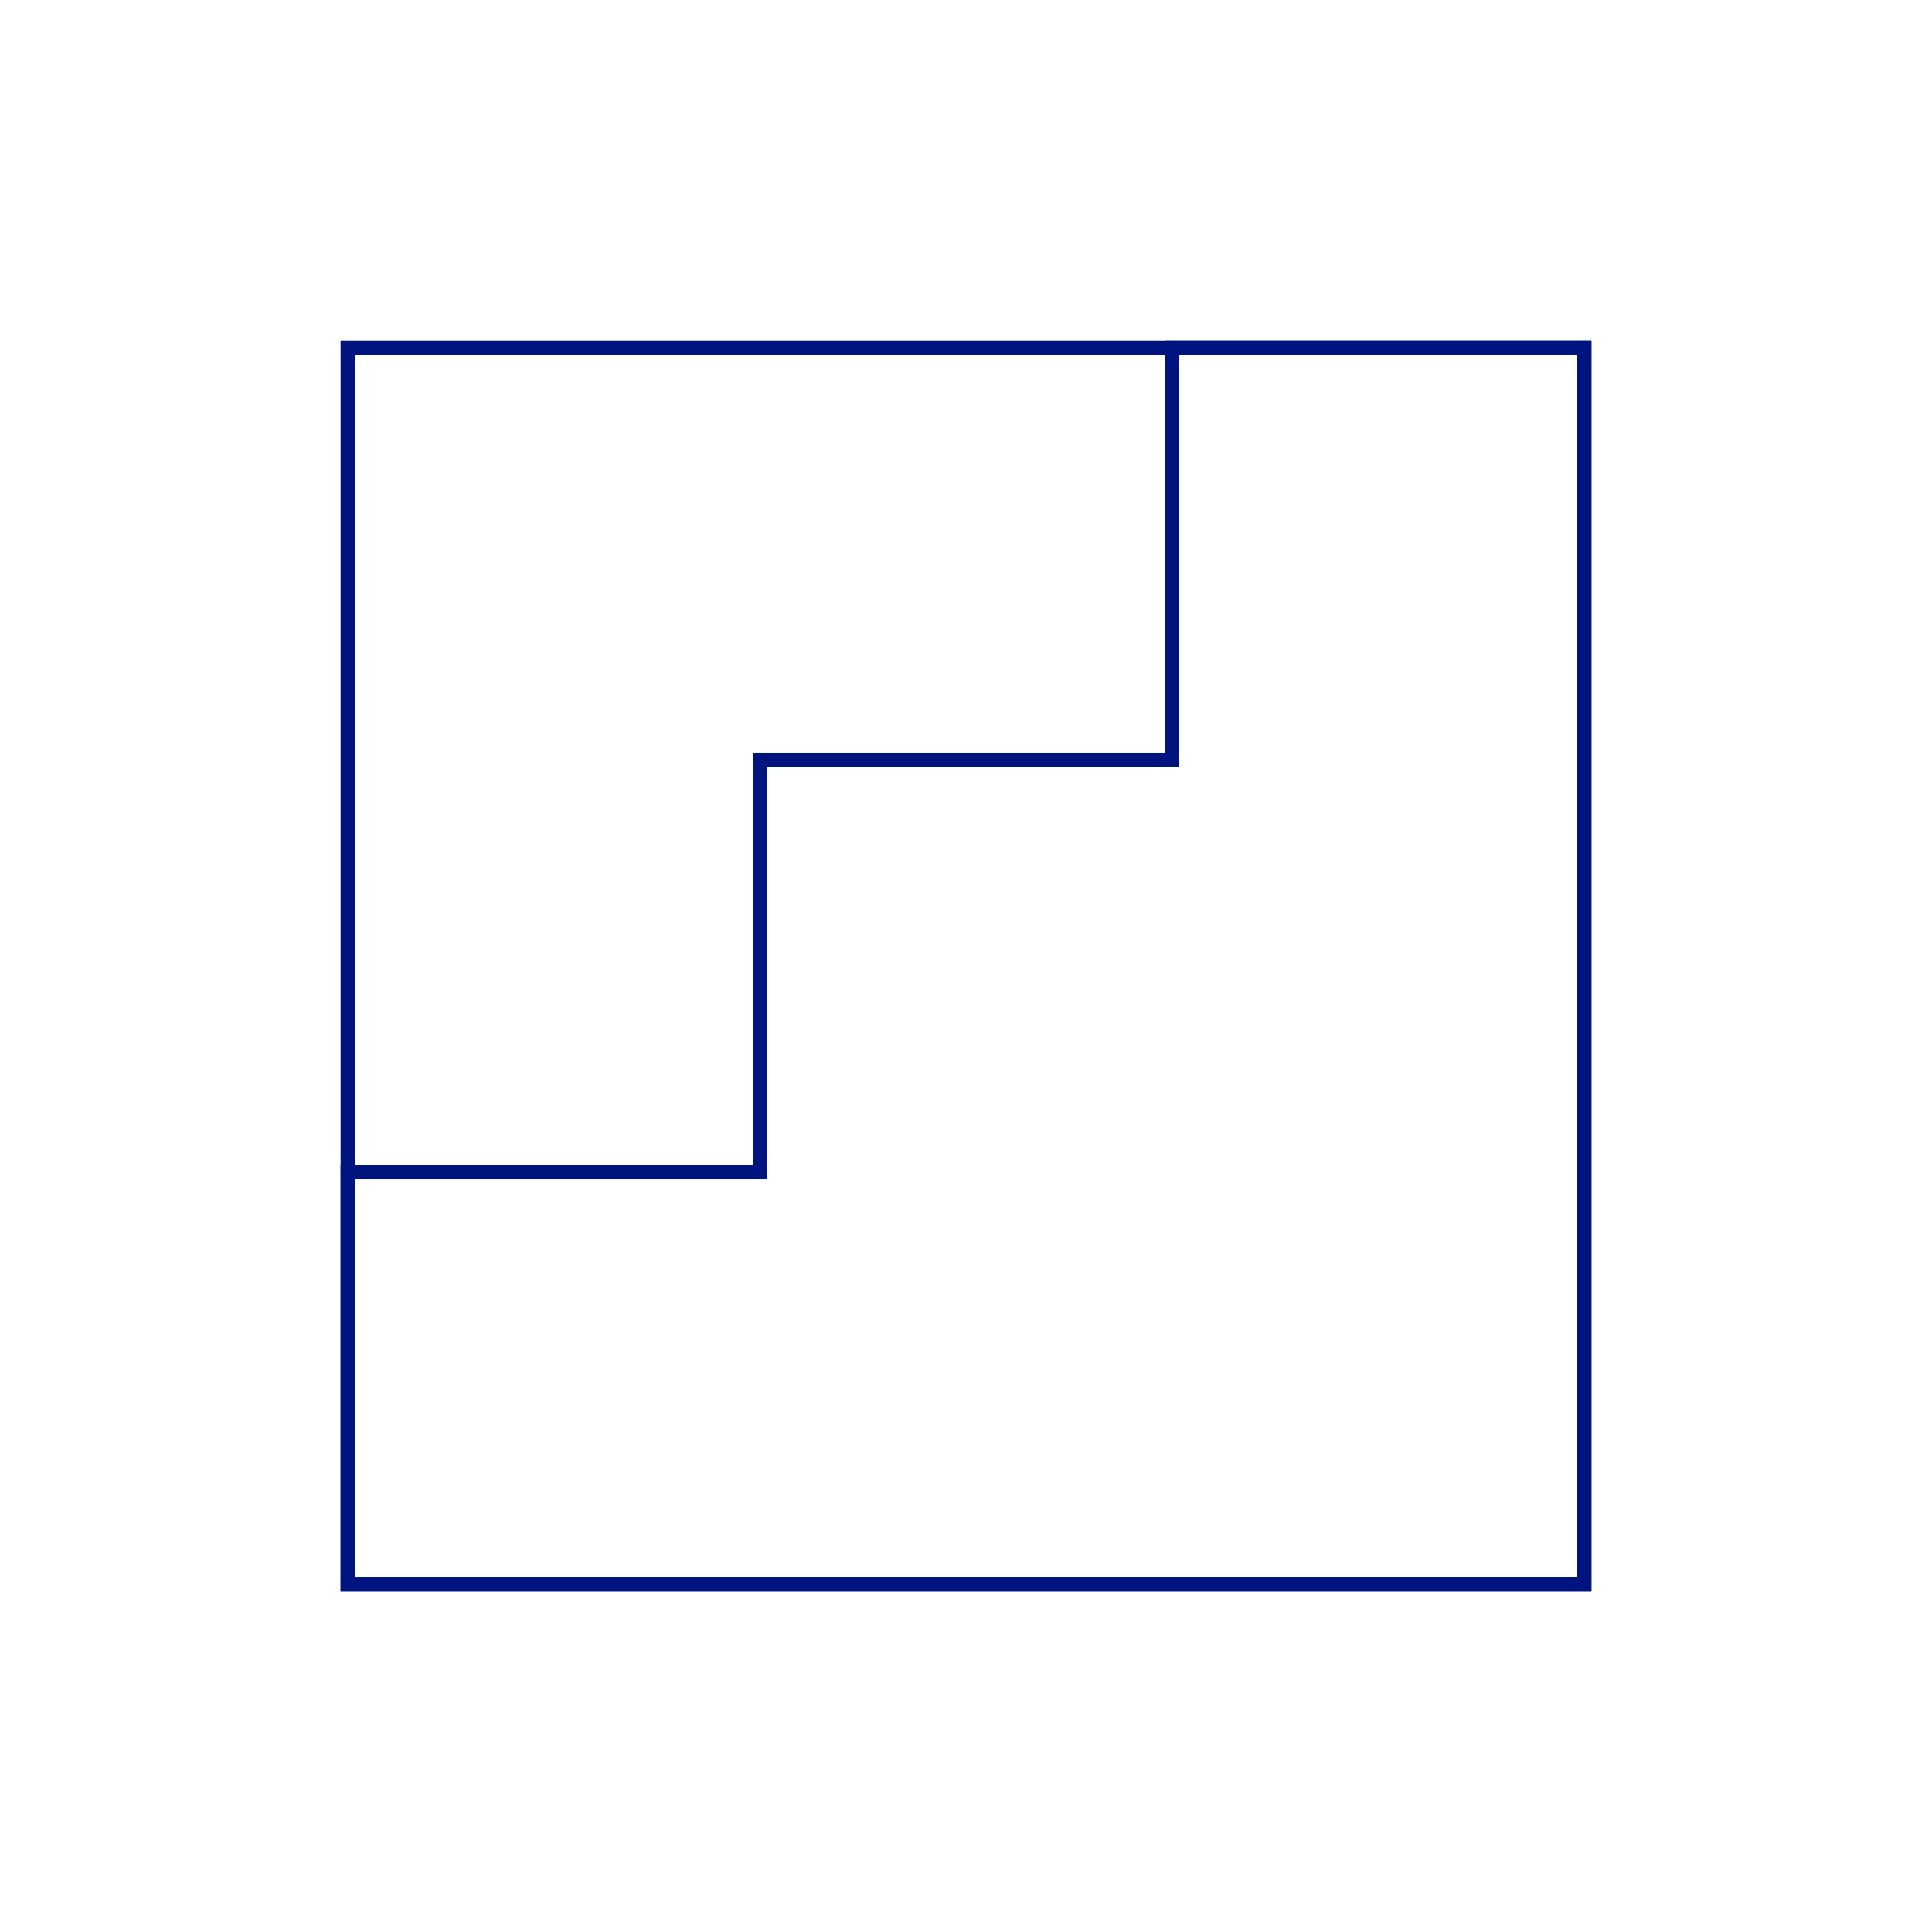 <?xml version="1.0" encoding="UTF-8"?>
<svg id="Layer_1" xmlns="http://www.w3.org/2000/svg" version="1.1" viewBox="0 0 400 400">
  <!-- Generator: Adobe Illustrator 30.0.0, SVG Export Plug-In . SVG Version: 2.1.1 Build 123)  -->
  <defs>
    <style>
      .st0 {
        fill: #001480;
      }
    </style>
  </defs>
  <g id="linear-shape-29">
    <path class="st0" d="M329.483,329.483H70.517V70.518h258.966v258.965ZM73.517,326.483h252.966V73.518H73.517v252.965Z"/>
    <path class="st0" d="M329.478,329.485H70.518v-88.32h85.32v-85.33h85.319v-85.32h88.32v258.97ZM73.518,326.485h252.96V73.515h-82.32v85.32h-85.319v85.33h-85.32v82.32Z"/>
  </g>
</svg>